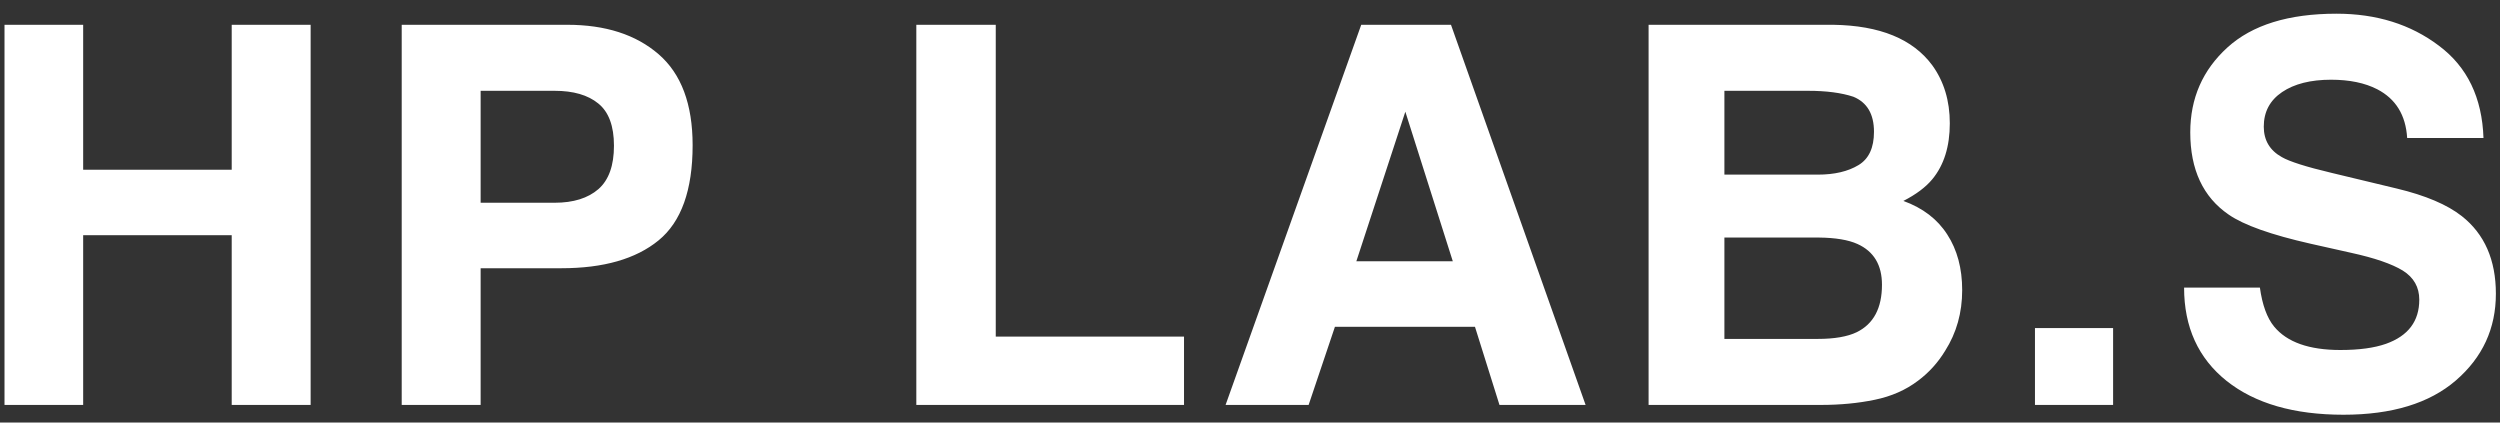 <svg width="142" height="24" viewBox="0 0 142 24" fill="none" xmlns="http://www.w3.org/2000/svg">
<rect x="0" y="0" width="142" height="24" fill="#333333" stroke="none"/>
<path d="M13.161 23V13.361H4.724V23H0.256V1.408H4.724V9.641H13.161V1.408H17.644V23H13.161ZM31.885 15.236H27.3V23H22.817V1.408H32.222C34.39 1.408 36.118 1.965 37.407 3.078C38.696 4.191 39.341 5.915 39.341 8.249C39.341 10.798 38.696 12.6 37.407 13.654C36.118 14.709 34.277 15.236 31.885 15.236ZM33.994 10.739C34.58 10.222 34.873 9.401 34.873 8.278C34.873 7.155 34.575 6.354 33.98 5.876C33.394 5.397 32.568 5.158 31.504 5.158H27.3V11.516H31.504C32.568 11.516 33.398 11.257 33.994 10.739ZM52.047 1.408H56.559V19.118H67.252V23H52.047V1.408ZM83.778 18.561H75.824L74.33 23H69.613L77.318 1.408H82.416L90.062 23H85.17L83.778 18.561ZM82.519 14.841L79.823 6.345L77.04 14.841H82.519ZM103.425 23H93.64V1.408H104.128C106.774 1.447 108.649 2.214 109.753 3.708C110.417 4.626 110.749 5.725 110.749 7.004C110.749 8.322 110.417 9.382 109.753 10.183C109.382 10.632 108.835 11.042 108.112 11.413C109.216 11.813 110.046 12.448 110.603 13.317C111.169 14.187 111.452 15.241 111.452 16.481C111.452 17.761 111.13 18.908 110.485 19.924C110.075 20.598 109.562 21.164 108.947 21.623C108.254 22.15 107.434 22.512 106.486 22.707C105.549 22.902 104.528 23 103.425 23ZM103.322 13.493H97.946V19.25H103.249C104.196 19.25 104.934 19.123 105.461 18.869C106.418 18.4 106.896 17.502 106.896 16.174C106.896 15.051 106.433 14.279 105.505 13.859C104.987 13.625 104.26 13.503 103.322 13.493ZM105.563 9.377C106.149 9.025 106.442 8.396 106.442 7.487C106.442 6.481 106.052 5.817 105.271 5.495C104.597 5.271 103.737 5.158 102.692 5.158H97.946V9.919H103.249C104.196 9.919 104.968 9.738 105.563 9.377ZM115.586 18.635H120.024V23H115.586V18.635ZM132.933 19.88C133.997 19.88 134.861 19.763 135.525 19.528C136.785 19.079 137.415 18.244 137.415 17.023C137.415 16.311 137.103 15.759 136.478 15.368C135.853 14.987 134.871 14.65 133.533 14.357L131.248 13.845C129.002 13.337 127.449 12.785 126.59 12.19C125.135 11.193 124.407 9.636 124.407 7.517C124.407 5.583 125.11 3.977 126.517 2.697C127.923 1.418 129.988 0.778 132.713 0.778C134.988 0.778 136.927 1.384 138.528 2.595C140.14 3.796 140.984 5.544 141.062 7.839H136.727C136.648 6.54 136.082 5.617 135.027 5.07C134.324 4.709 133.45 4.528 132.405 4.528C131.243 4.528 130.315 4.763 129.622 5.231C128.929 5.7 128.582 6.354 128.582 7.194C128.582 7.966 128.924 8.542 129.607 8.923C130.047 9.177 130.984 9.475 132.42 9.816L136.141 10.71C137.771 11.101 139.002 11.623 139.832 12.277C141.121 13.293 141.766 14.763 141.766 16.686C141.766 18.659 141.009 20.3 139.495 21.608C137.991 22.907 135.862 23.557 133.108 23.557C130.296 23.557 128.084 22.917 126.473 21.638C124.861 20.349 124.056 18.581 124.056 16.335H128.362C128.499 17.321 128.768 18.059 129.168 18.547C129.9 19.436 131.155 19.88 132.933 19.88Z" fill="white"/>
</svg>
